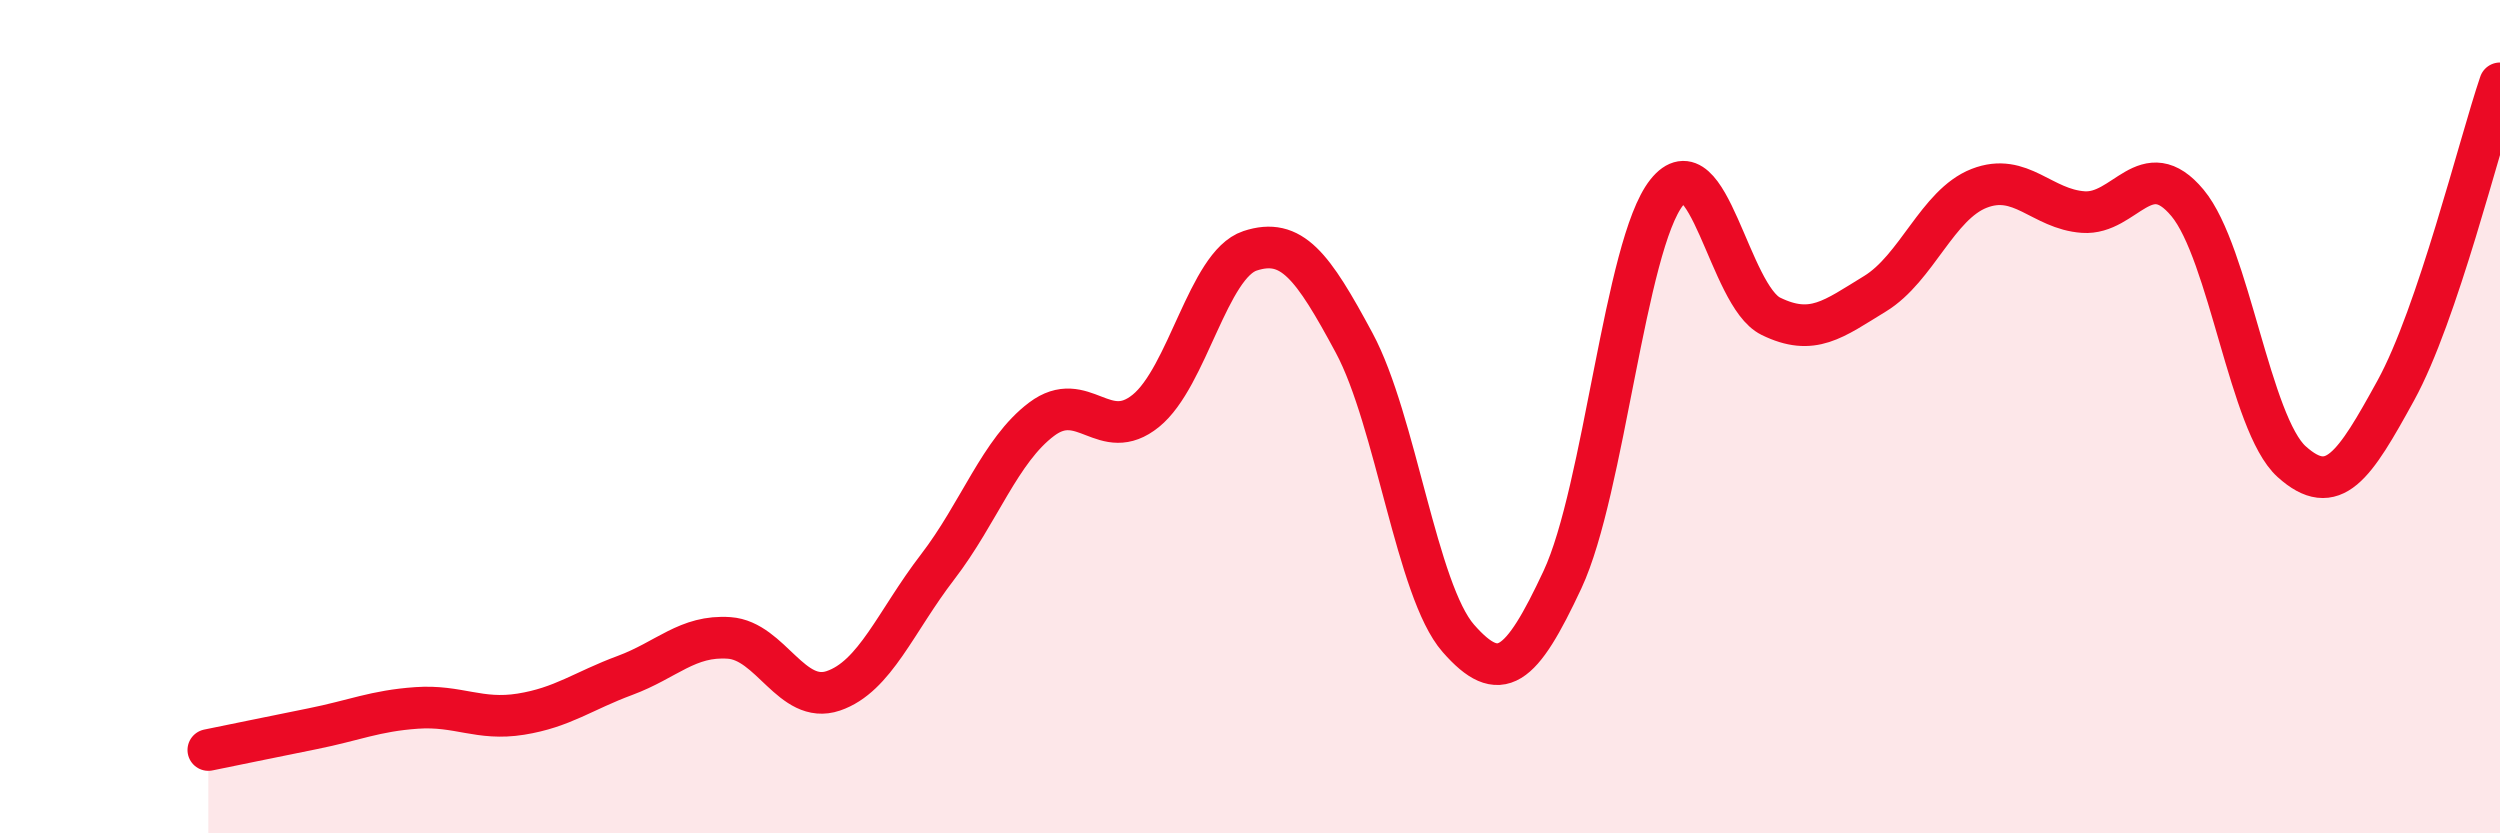 
    <svg width="60" height="20" viewBox="0 0 60 20" xmlns="http://www.w3.org/2000/svg">
      <path
        d="M 5,18 C 5.5,17.9 6.5,17.69 7.5,17.49 C 8.5,17.29 9,17.06 10,16.99 C 11,16.92 11.5,17.3 12.5,17.14 C 13.5,16.98 14,16.58 15,16.21 C 16,15.84 16.5,15.24 17.5,15.31 C 18.5,15.38 19,16.92 20,16.58 C 21,16.24 21.5,14.91 22.5,13.61 C 23.5,12.31 24,10.81 25,10.06 C 26,9.31 26.5,10.67 27.5,9.86 C 28.5,9.05 29,6.35 30,6.02 C 31,5.69 31.5,6.37 32.5,8.23 C 33.5,10.09 34,14.18 35,15.32 C 36,16.46 36.5,16.05 37.5,13.91 C 38.5,11.77 39,5.88 40,4.62 C 41,3.36 41.5,7.1 42.5,7.59 C 43.5,8.08 44,7.66 45,7.05 C 46,6.44 46.5,4.91 47.5,4.52 C 48.5,4.13 49,5.02 50,5.09 C 51,5.16 51.5,3.67 52.5,4.87 C 53.5,6.07 54,10.18 55,11.08 C 56,11.98 56.5,11.19 57.5,9.37 C 58.5,7.55 59.5,3.47 60,2L60 20L5 20Z"
        fill="#EB0A25"
        opacity="0.1"
        stroke-linecap="round"
        stroke-linejoin="round"
      />
      <path
        d="M 5,18 C 5.5,17.9 6.5,17.69 7.5,17.49 C 8.5,17.29 9,17.06 10,16.99 C 11,16.92 11.5,17.3 12.5,17.14 C 13.5,16.98 14,16.58 15,16.21 C 16,15.84 16.5,15.24 17.5,15.31 C 18.5,15.38 19,16.92 20,16.58 C 21,16.24 21.5,14.91 22.5,13.61 C 23.5,12.31 24,10.81 25,10.06 C 26,9.31 26.5,10.67 27.5,9.86 C 28.5,9.05 29,6.35 30,6.02 C 31,5.69 31.5,6.37 32.5,8.23 C 33.5,10.09 34,14.18 35,15.32 C 36,16.46 36.5,16.05 37.5,13.91 C 38.5,11.77 39,5.88 40,4.62 C 41,3.36 41.5,7.1 42.5,7.59 C 43.5,8.08 44,7.66 45,7.05 C 46,6.44 46.5,4.91 47.5,4.52 C 48.5,4.13 49,5.02 50,5.09 C 51,5.16 51.5,3.67 52.5,4.87 C 53.5,6.07 54,10.18 55,11.08 C 56,11.98 56.5,11.19 57.5,9.37 C 58.5,7.55 59.5,3.47 60,2"
        stroke="#EB0A25"
        stroke-width="1"
        fill="none"
        stroke-linecap="round"
        stroke-linejoin="round"
      />
    </svg>
  